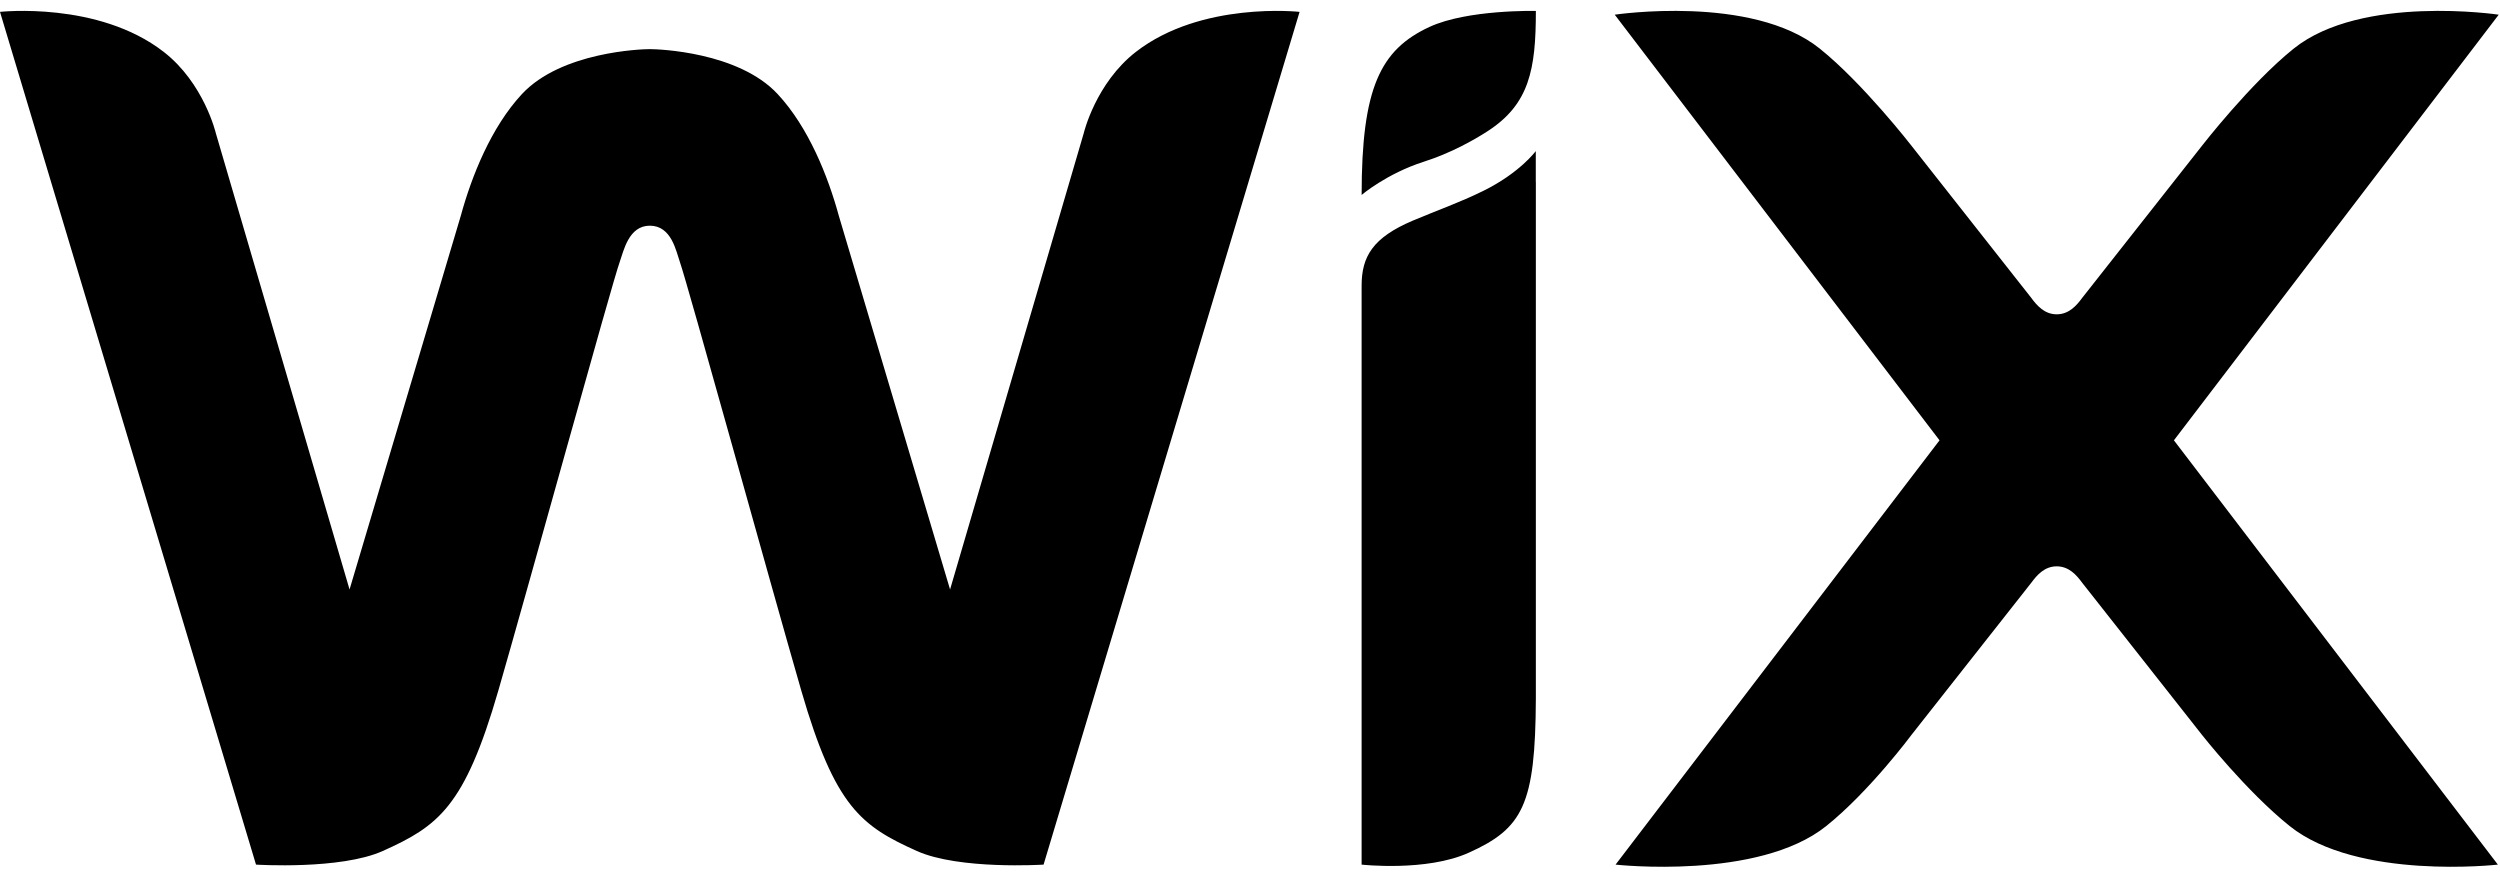 <svg width="341" height="121" viewBox="0 0 341 121" fill="none" xmlns="http://www.w3.org/2000/svg">
<g clip-path="url(#clip0)">
<path fill-rule="evenodd" clip-rule="evenodd" d="M194.995 3.666C188.241 6.783 185.726 12.048 185.726 26.589C185.726 26.589 189.146 23.677 194.218 22.054C197.917 20.877 201.076 19.079 202.899 17.902C208.606 14.218 209.492 9.478 209.492 1.492C209.492 1.492 200.186 1.271 194.995 3.666ZM154.942 7.072C149.433 11.349 147.823 18.167 147.823 18.167L129.589 80.407L114.424 29.466C112.946 24.05 110.285 17.357 106.07 12.83C100.704 7.064 89.796 6.701 88.636 6.701C87.471 6.701 76.564 7.064 71.193 12.83C66.983 17.357 64.321 24.05 62.843 29.466L47.678 80.407L29.439 18.167C29.439 18.167 27.834 11.349 22.326 7.072C13.393 0.138 -0 1.619 -0 1.619L34.919 117.933C34.919 117.933 46.437 118.668 52.206 116.077C59.774 112.68 63.378 110.056 67.963 94.23C72.045 80.119 83.464 38.674 84.53 35.724C85.06 34.268 85.728 30.784 88.636 30.784C91.601 30.784 92.216 34.264 92.733 35.724C93.779 38.678 105.217 80.119 109.304 94.23C113.889 110.056 117.488 112.68 125.061 116.077C130.825 118.668 142.344 117.933 142.344 117.933L177.263 1.619C177.263 1.619 163.874 0.138 154.942 7.072ZM209.481 20.608C209.481 20.608 207.297 23.587 202.31 26.041C199.113 27.618 196.04 28.686 192.743 30.079C187.221 32.412 185.724 35.011 185.724 38.975V40.302V46.427V46.594V47.975V117.934C185.724 117.934 194.538 118.918 200.302 116.327C207.719 112.998 209.424 109.785 209.49 95.319V24.822L209.481 24.826V20.608ZM296.521 60.059L340.827 2.004C340.827 2.004 322.129 -0.8 312.87 6.622C306.945 11.375 300.319 19.92 300.319 19.92L284.017 40.623C283.226 41.7 282.189 42.872 280.536 42.872C278.883 42.872 277.851 41.7 277.06 40.623L260.758 19.92C260.758 19.92 254.132 11.375 248.207 6.622C238.948 -0.8 220.25 2.004 220.25 2.004L264.552 60.059L220.364 117.934C220.364 117.934 239.839 120.104 249.098 112.673C255.023 107.925 260.758 100.197 260.758 100.197L277.06 79.498C277.851 78.417 278.883 77.249 280.536 77.249C282.189 77.249 283.226 78.417 284.017 79.498L300.319 100.197C300.319 100.197 306.386 107.925 312.311 112.673C321.575 120.104 340.708 117.934 340.708 117.934L296.521 60.059Z" fill="black"/>
</g>
<defs>
<clipPath id="clip0">
<rect width="341" height="121" fill="white"/>
</clipPath>
</defs>
</svg>
